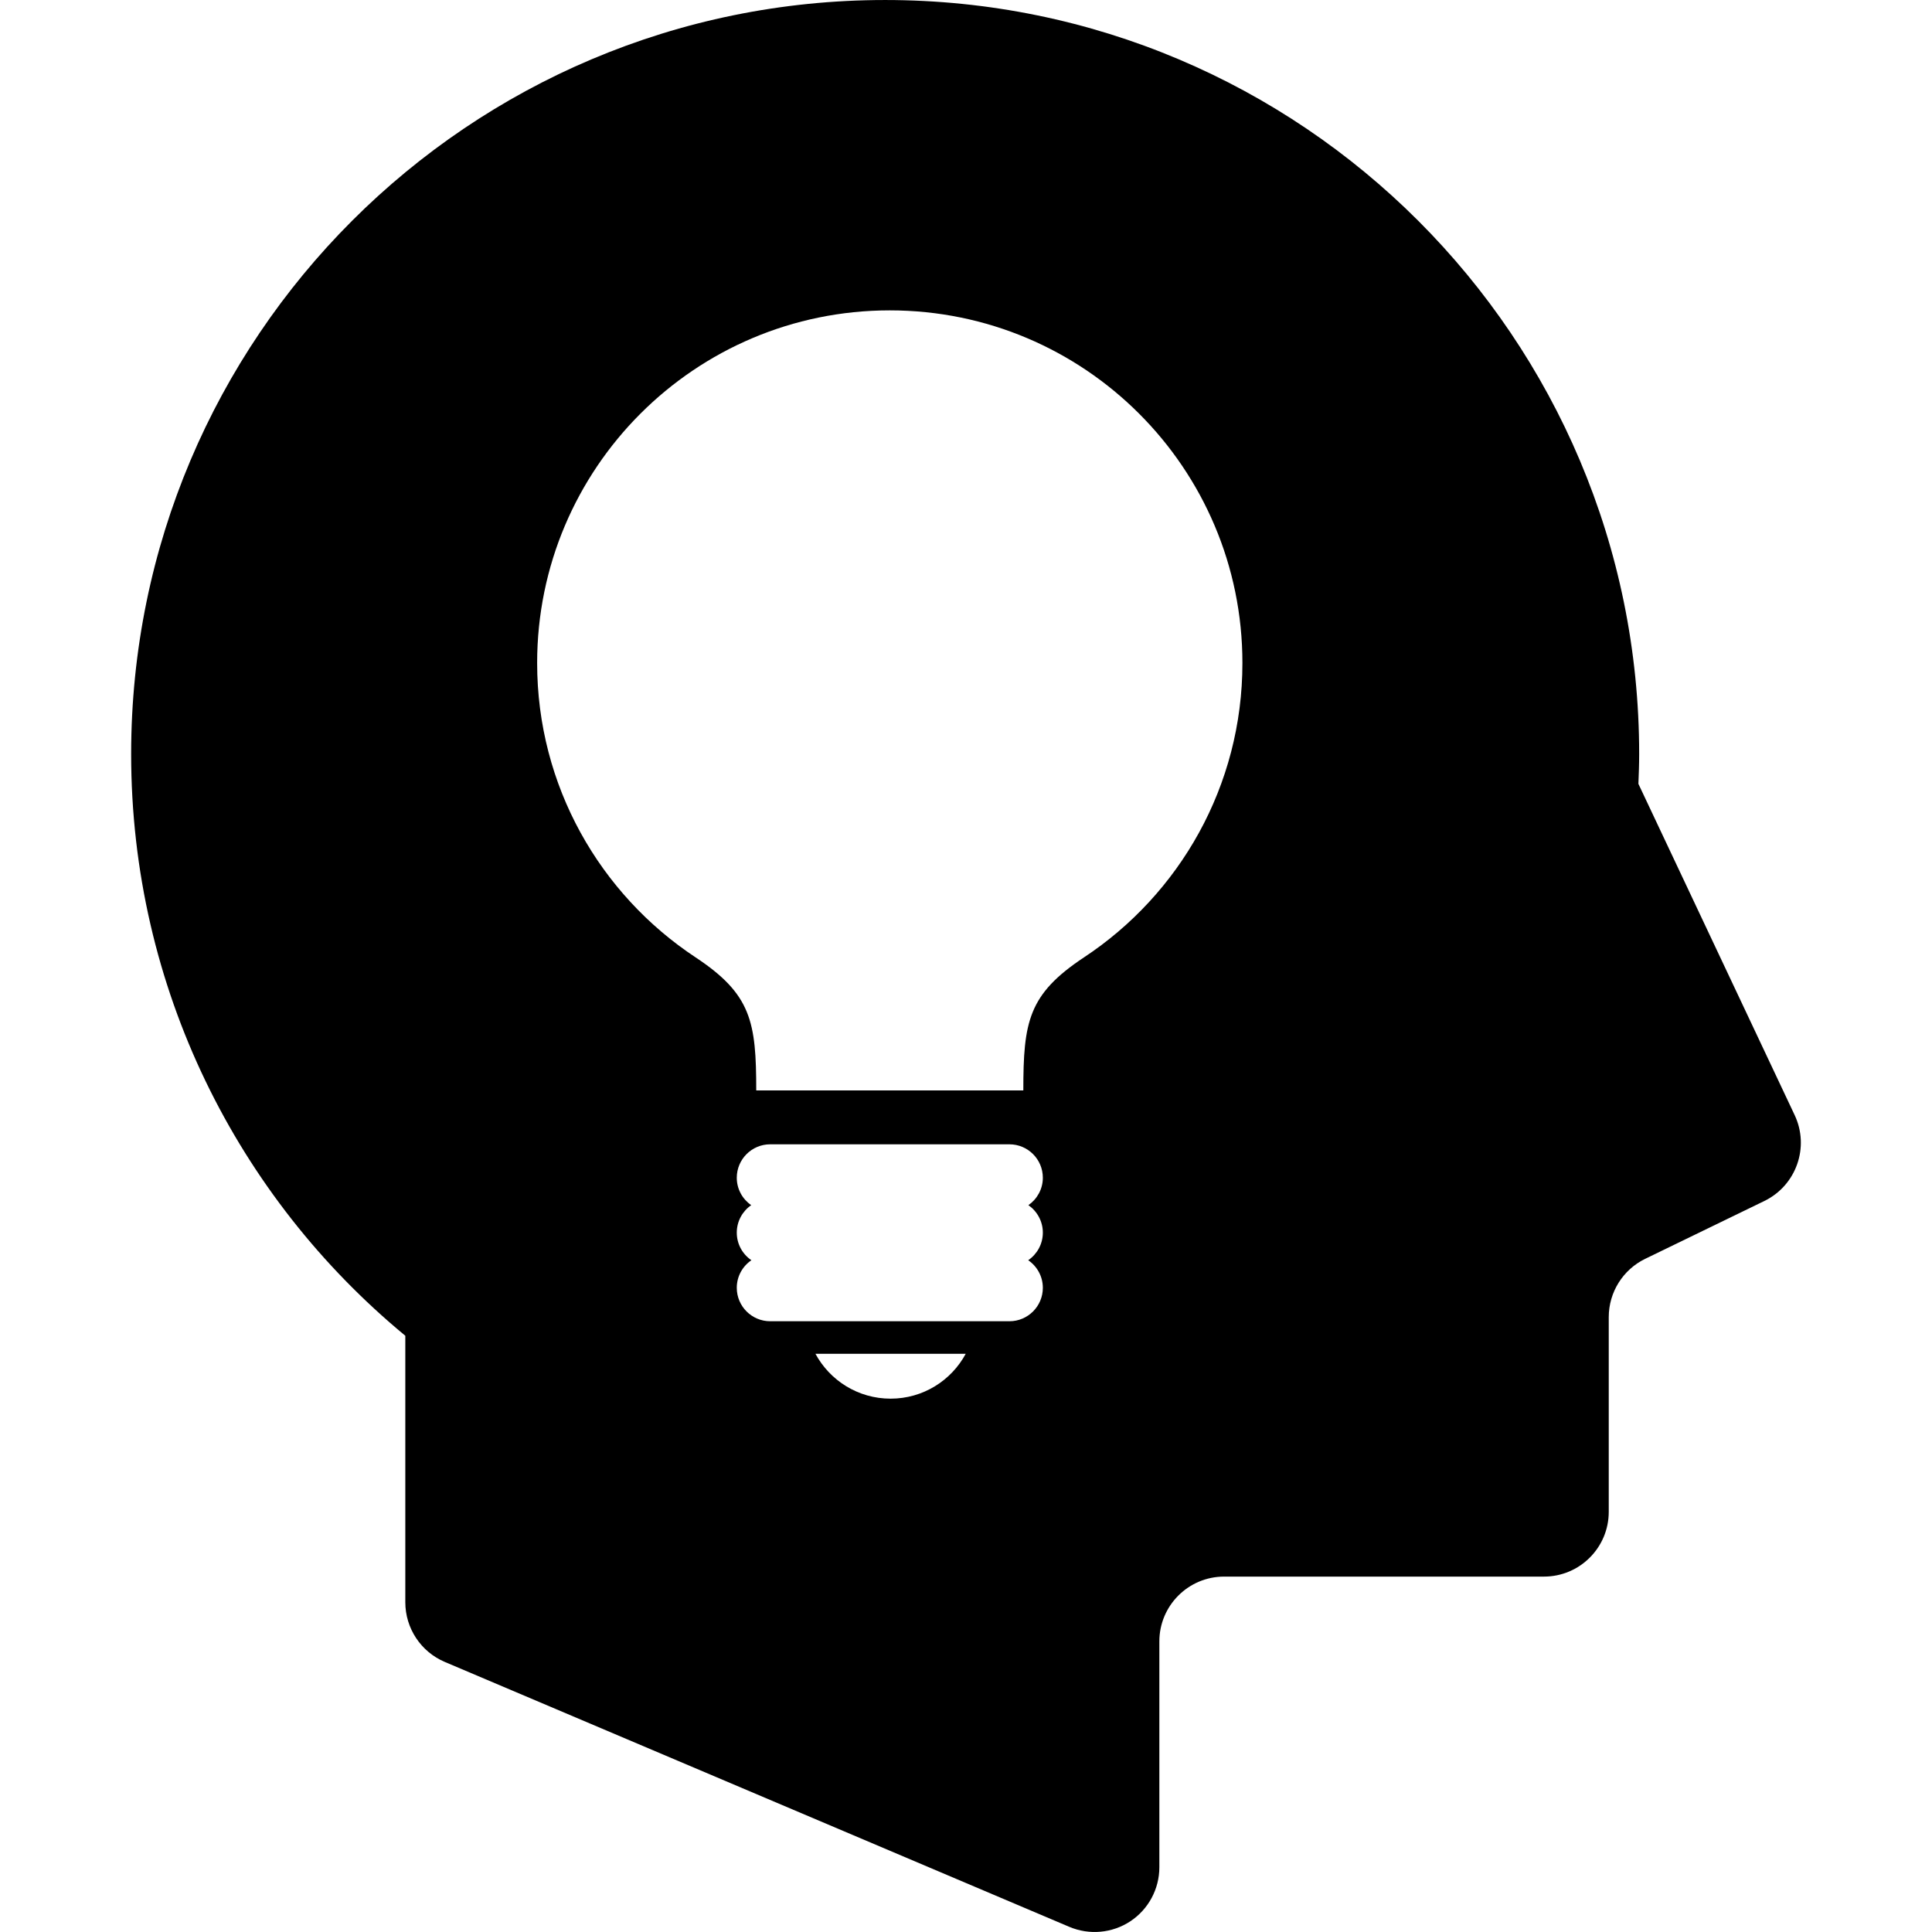 <?xml version="1.0" encoding="utf-8"?>

<!DOCTYPE svg PUBLIC "-//W3C//DTD SVG 1.1//EN" "http://www.w3.org/Graphics/SVG/1.1/DTD/svg11.dtd">
<!-- Скачано с сайта svg4.ru / Downloaded from svg4.ru -->
<svg version="1.1" id="_x32_" xmlns="http://www.w3.org/2000/svg" xmlns:xlink="http://www.w3.org/1999/xlink" 
	 width="800px" height="800px" viewBox="0 0 512 512"  xml:space="preserve">
<style type="text/css">
<![CDATA[
	.st0{fill:#000000;}
]]>
</style>
<g>
	<path class="st0" d="M475.599,295.503l-41.406-87.781c0.109-2.625,0.203-5.25,0.203-7.891
		c0-110.359-89.453-199.828-199.813-199.828c-110.375,0-199.828,89.469-199.828,199.828c0,62.047,28.266,117.5,72.656,154.156
		v70.625c0,6.891,4.125,13.125,10.453,15.813l165.5,70.203c5.297,2.25,11.391,1.703,16.188-1.469
		c4.813-3.188,7.688-8.563,7.688-14.313v-59.859c0-9.469,7.688-17.172,17.156-17.172h84.766c9.484,0,17.172-7.688,17.172-17.156
		V349.05c0-6.578,3.75-12.578,9.672-15.453l31.578-15.328C476.036,314.144,479.614,304.003,475.599,295.503z M236.021,370.659
		c-8.625,0-16.094-4.813-19.922-11.891h39.828C252.114,365.847,244.63,370.659,236.021,370.659z M276.364,326.659
		c0,3.047-1.547,5.719-3.875,7.313c2.328,1.594,3.875,4.266,3.875,7.313c0,4.891-3.969,8.859-8.859,8.859h-63.391
		c-4.891,0-8.859-3.969-8.859-8.859c0-3.047,1.531-5.719,3.875-7.313c-2.344-1.594-3.875-4.266-3.875-7.313
		c0-3.016,1.516-5.688,3.828-7.281c-2.313-1.594-3.828-4.25-3.828-7.266c0-4.891,3.969-8.859,8.859-8.859h63.391
		c4.891,0,8.859,3.969,8.859,8.859c0,3.016-1.531,5.672-3.828,7.266C274.833,320.972,276.364,323.644,276.364,326.659z
		 M287.255,253.722c-14.734,9.766-16.063,17.031-16.063,35.25h-70.781c0-18.219-1.313-25.484-16.063-35.25
		c-25.313-16.719-42-45.422-42-78.016c0-51.609,41.844-93.453,93.453-93.453s93.453,41.844,93.453,93.453
		C329.255,208.3,312.567,237.003,287.255,253.722z"/>
</g>
</svg>